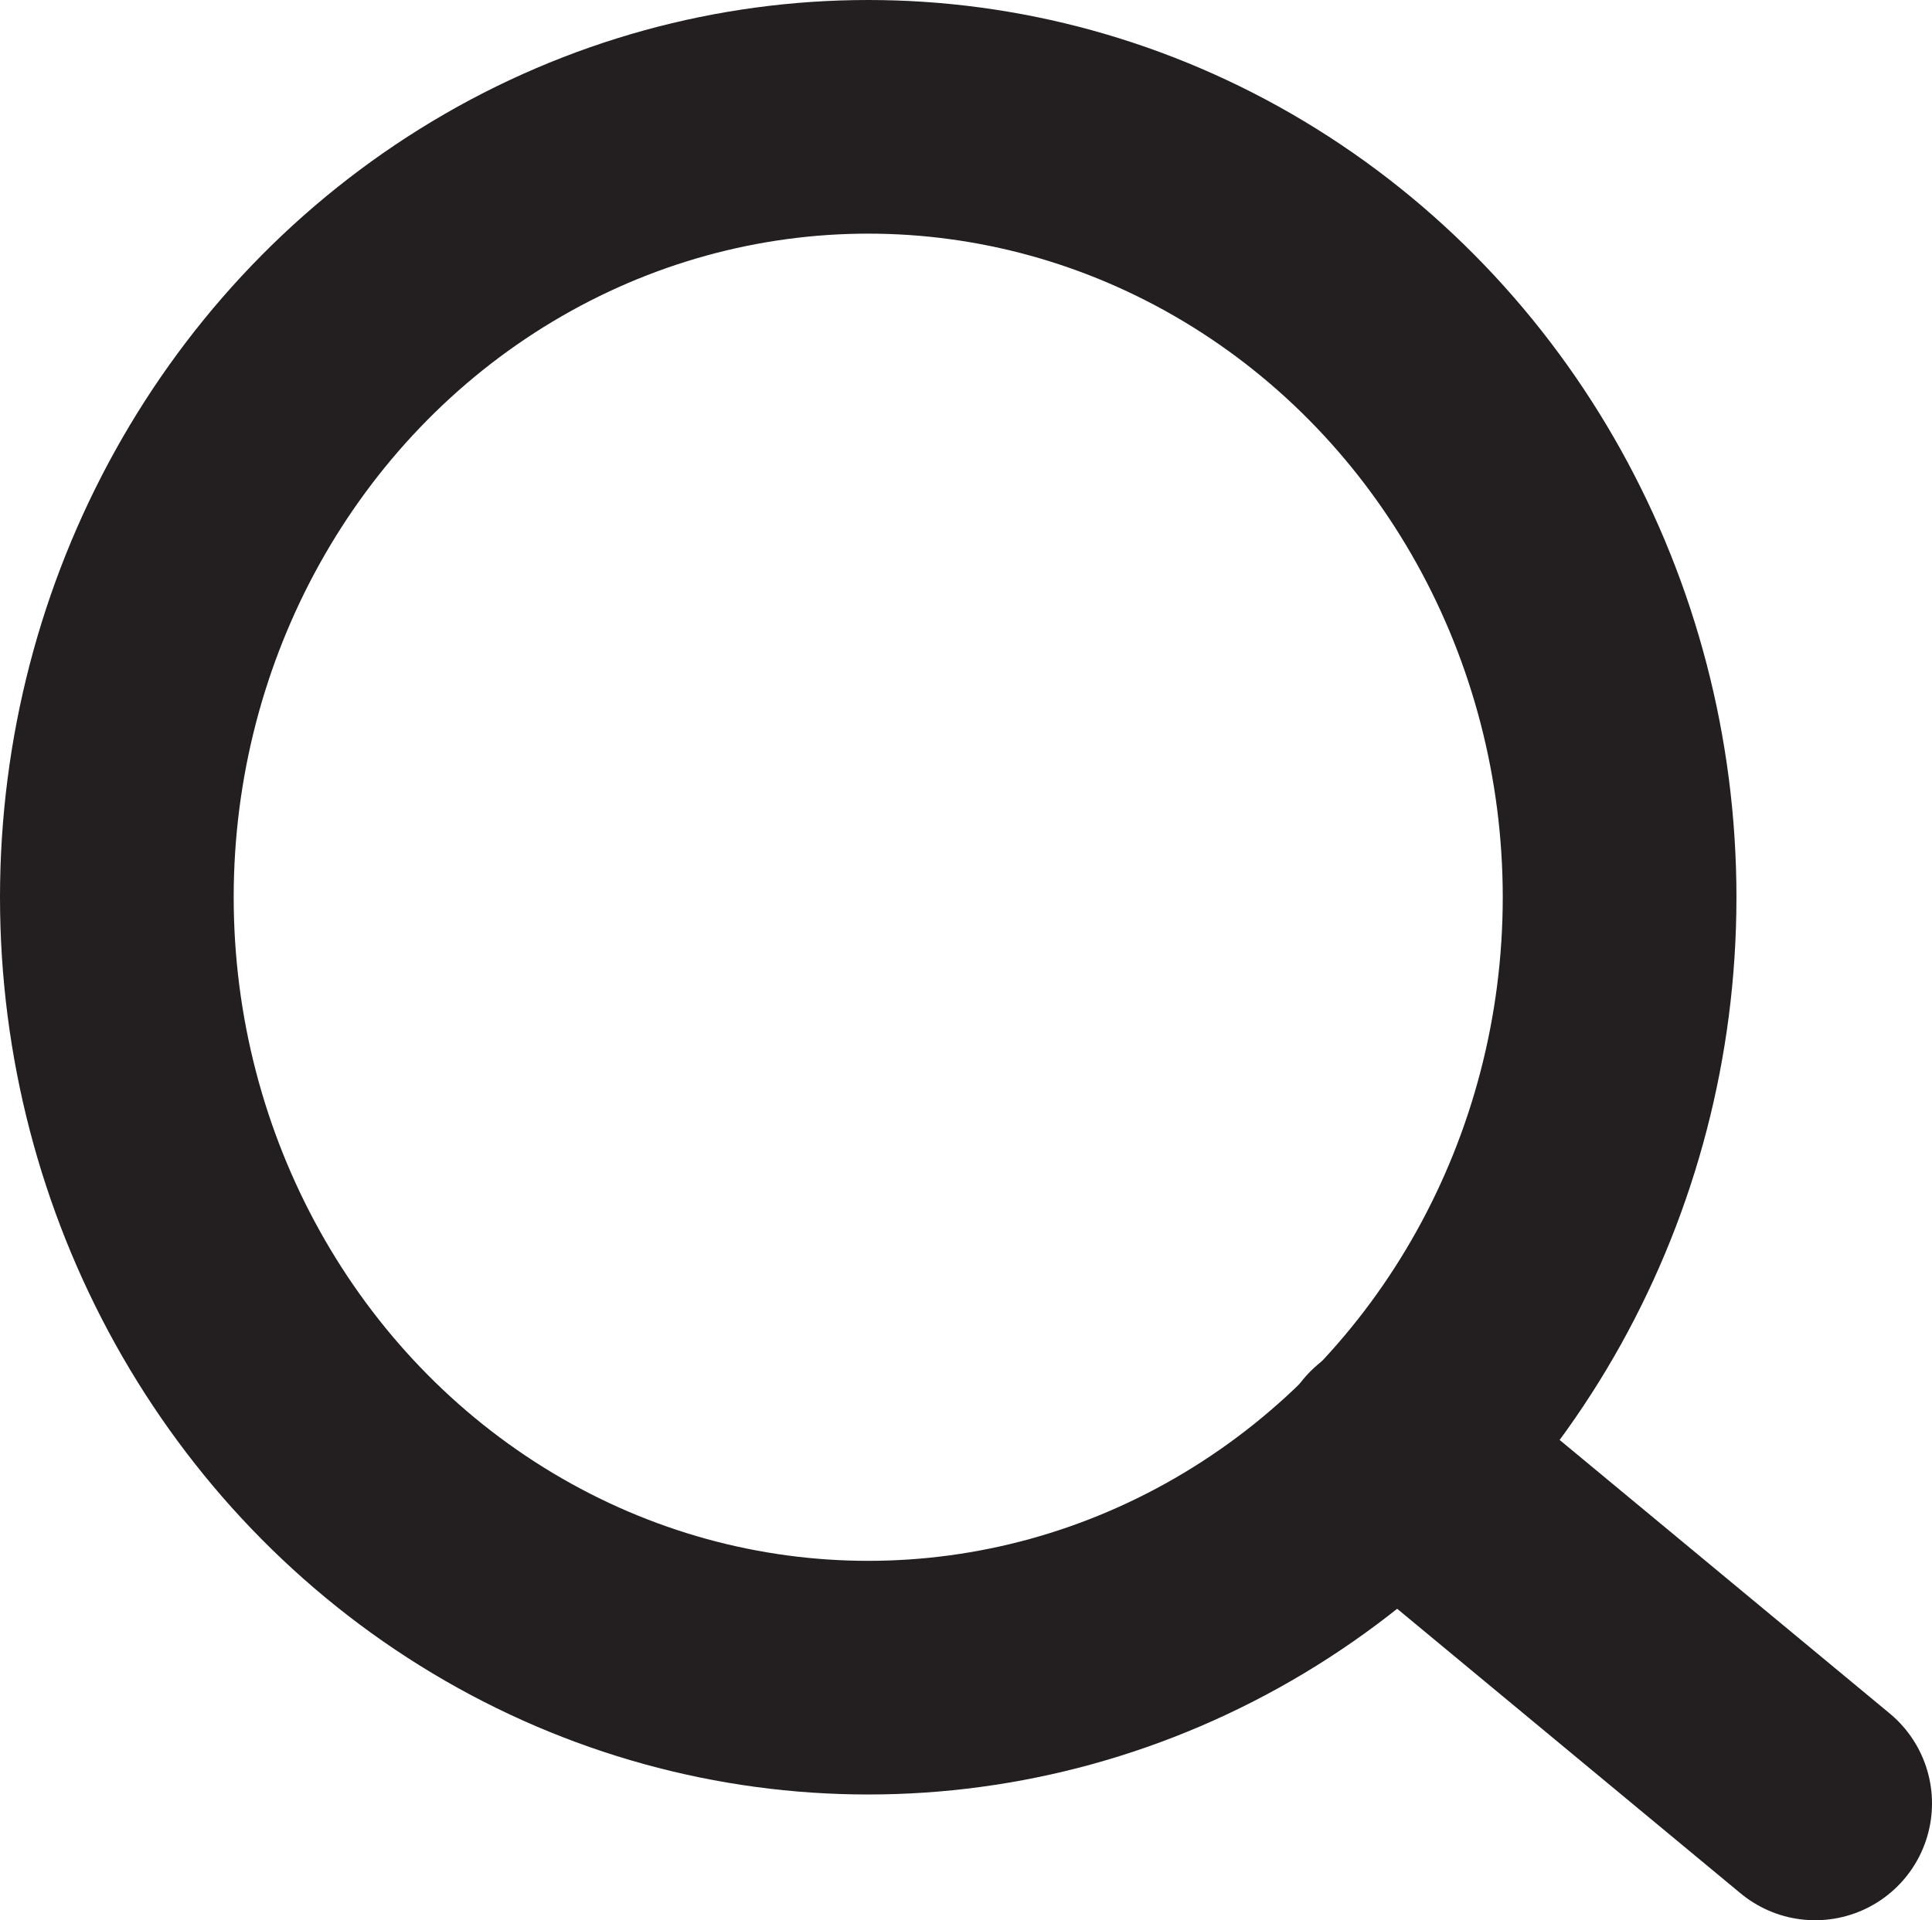 <svg xmlns="http://www.w3.org/2000/svg" viewBox="0 0 23.81 23.67"><defs><style>.cls-1,.cls-2{fill:none;stroke:#231f20;stroke-miterlimit:10;stroke-width:2.88px;}.cls-2{stroke-linecap:round;}</style></defs><g id="Layer_2" data-name="Layer 2"><g id="Home"><ellipse class="cls-1" cx="10.7" cy="11.06" rx="9.26" ry="9.62"/><line class="cls-2" x1="17.17" y1="17.92" x2="22.37" y2="22.23"/></g></g></svg>